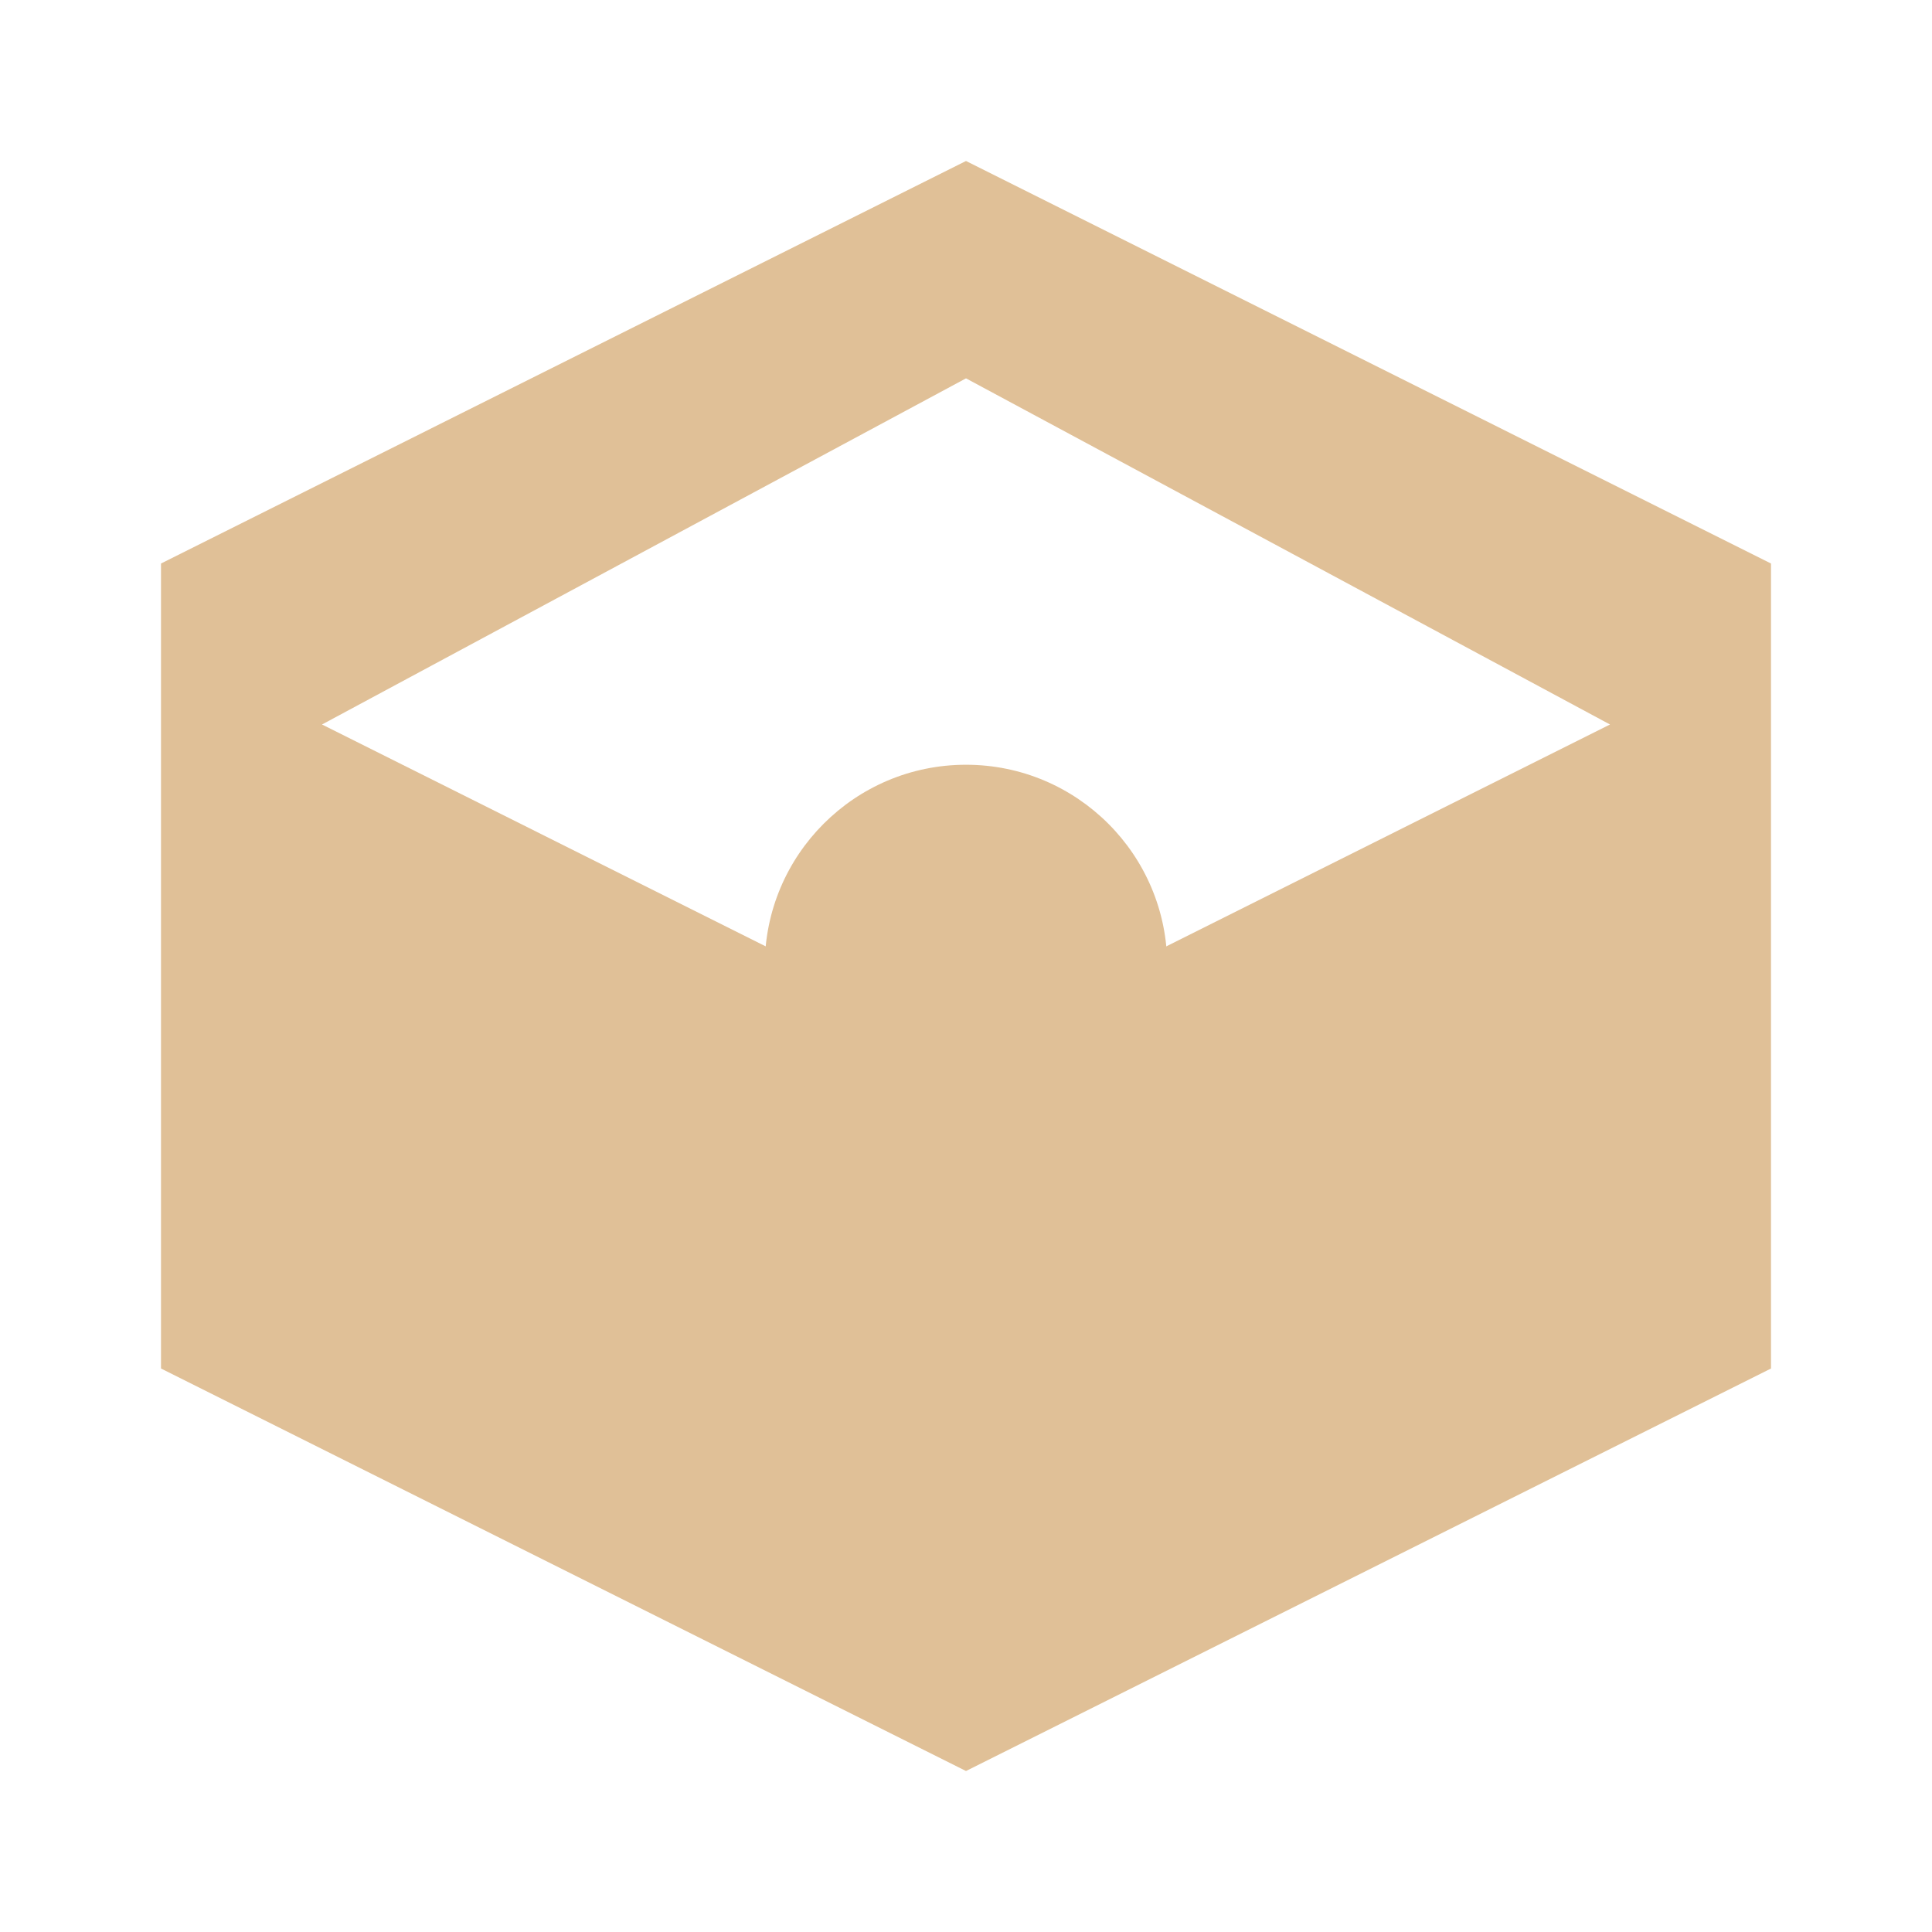 <svg xmlns="http://www.w3.org/2000/svg" viewBox="0 0 24 24" width="80" height="80" fill="#e0c097">
  <path d="M12 2L2 7v10l10 5 10-5V7L12 2zm0 2.7L20 9l-8 4-8-4 8-4.3zM4 9.5v5.3l7 3.5v-5.3L4 9.5zm16 0l-7 3.5v5.3l7-3.5V9.5z"/>
  <circle cx="12" cy="12" r="2.5"/>
</svg>